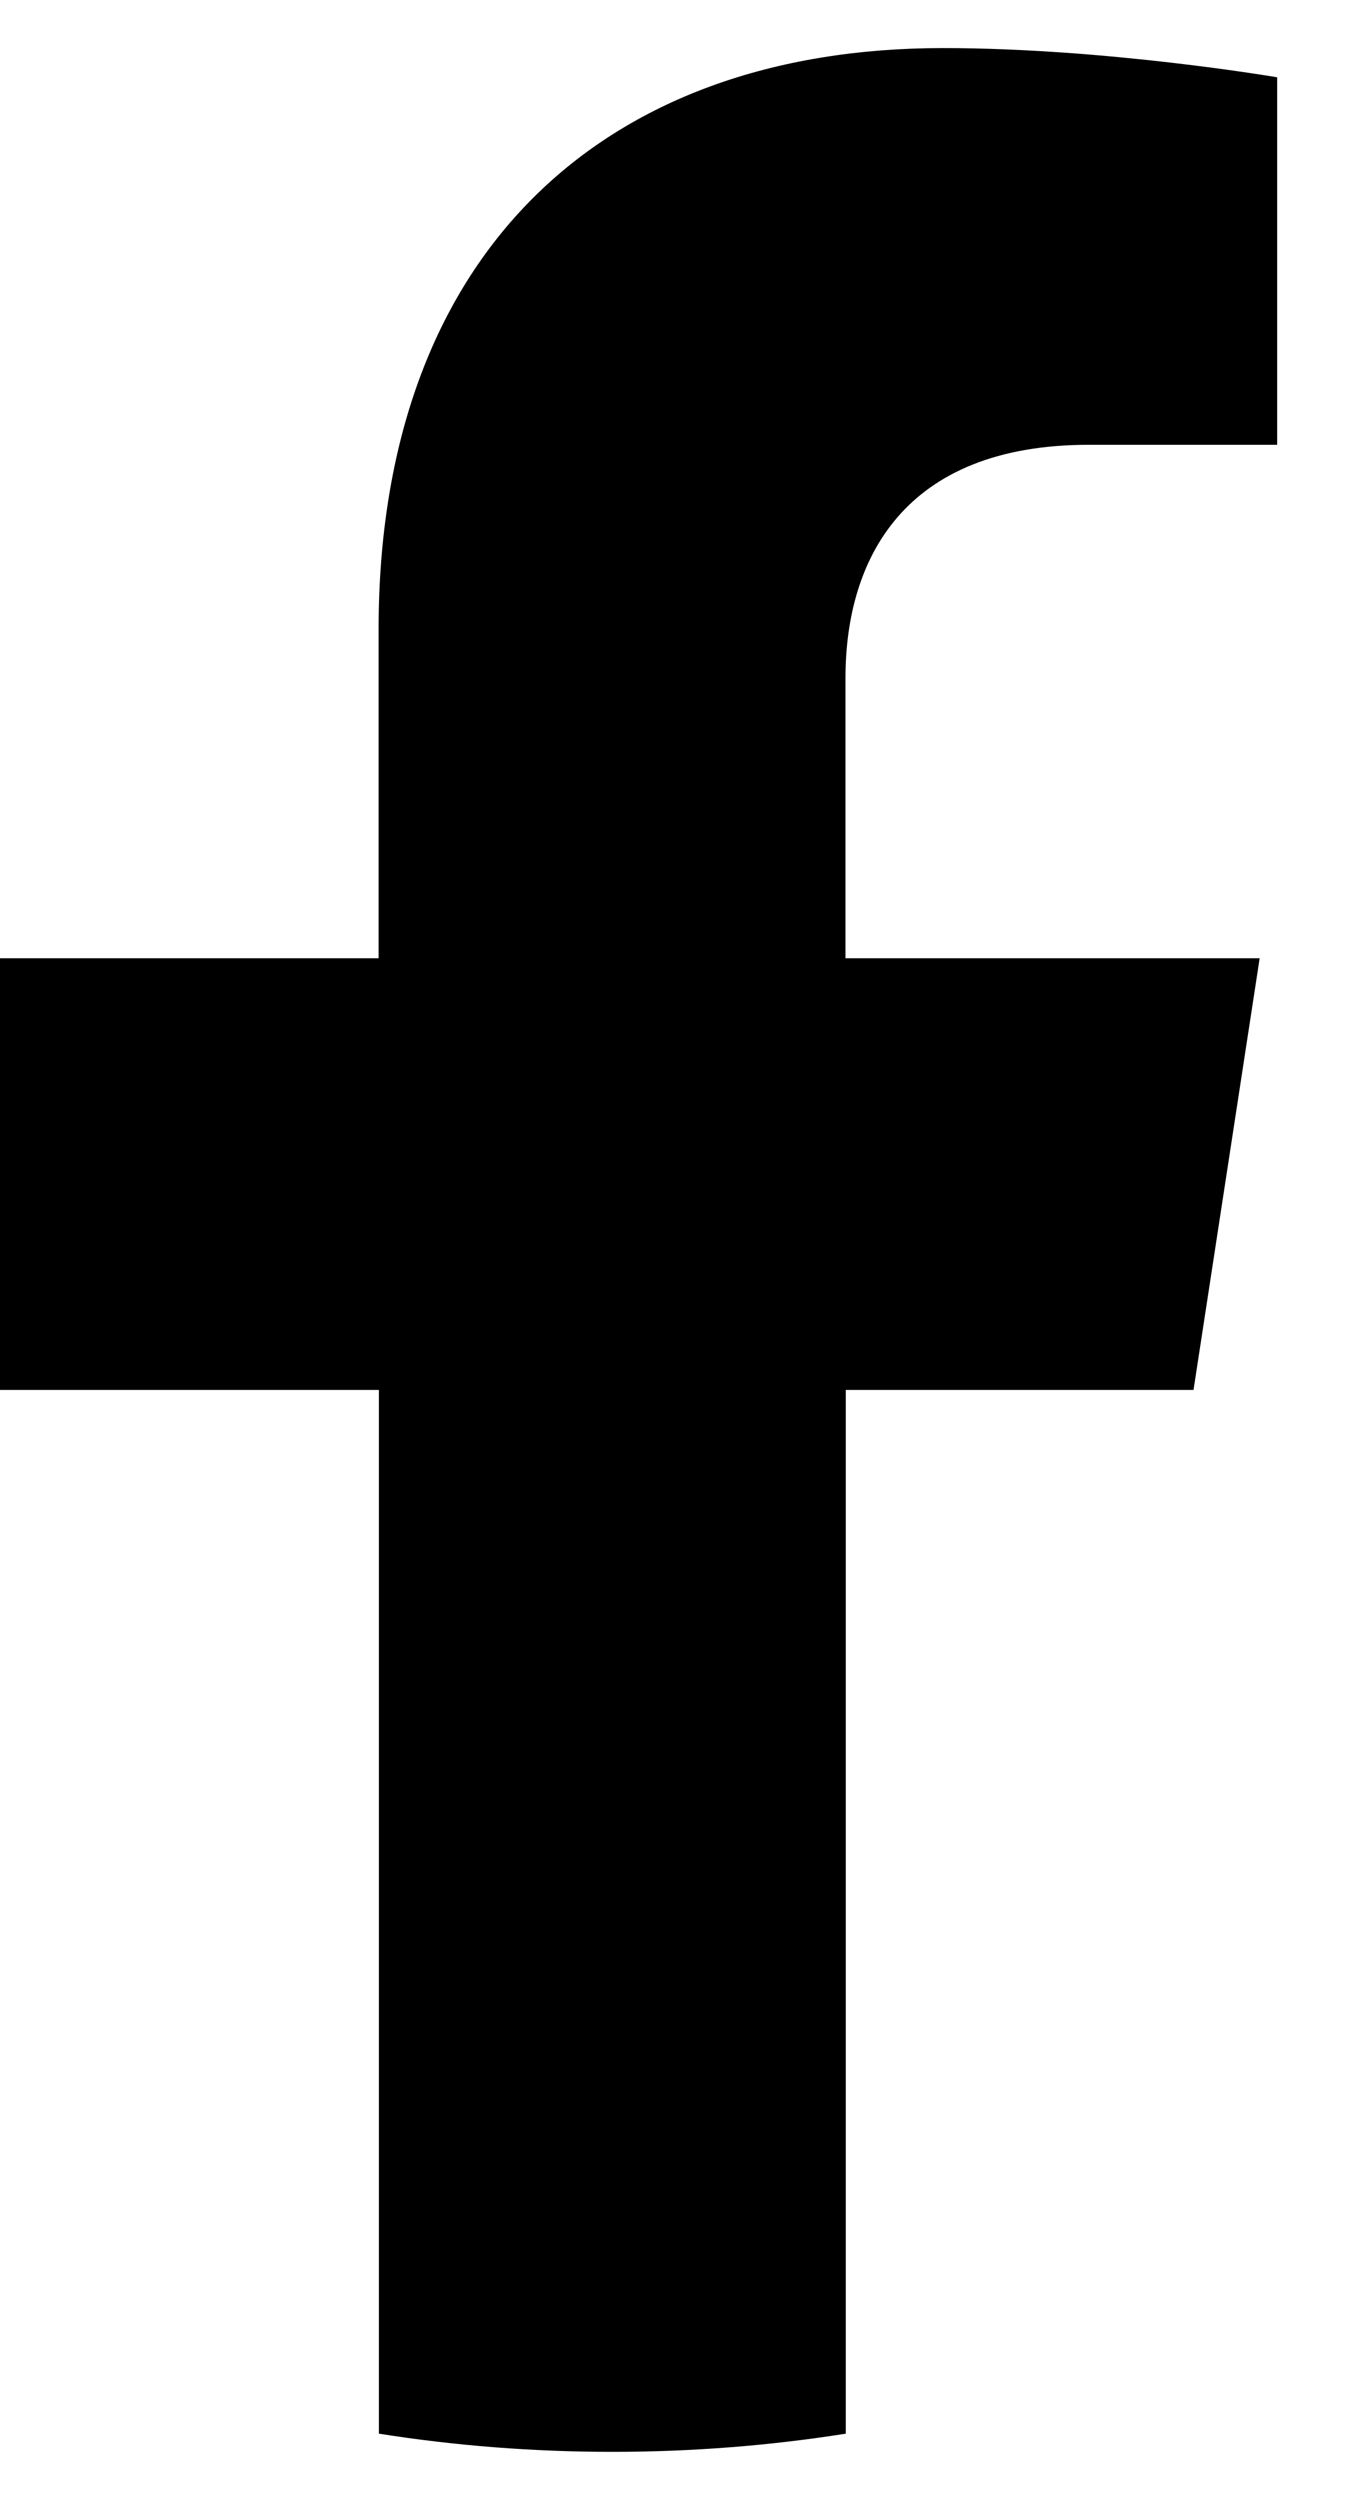 <svg width="14" height="26" viewBox="0 0 14 26" fill="none" xmlns="http://www.w3.org/2000/svg">
<g id="Facebook">
<path id="Vector" d="M12.414 14.456L13.102 9.966H8.794V7.052C8.794 5.823 9.395 4.626 11.326 4.626H13.284V0.804C13.284 0.804 11.508 0.5 9.807 0.5C6.258 0.5 3.938 2.65 3.938 6.543V9.966H-0.004V14.456H3.941V25.311C4.732 25.436 5.542 25.5 6.369 25.5C7.195 25.5 8.005 25.436 8.797 25.311V14.456H12.417H12.414Z" fill="black"/>
</g>
</svg>

